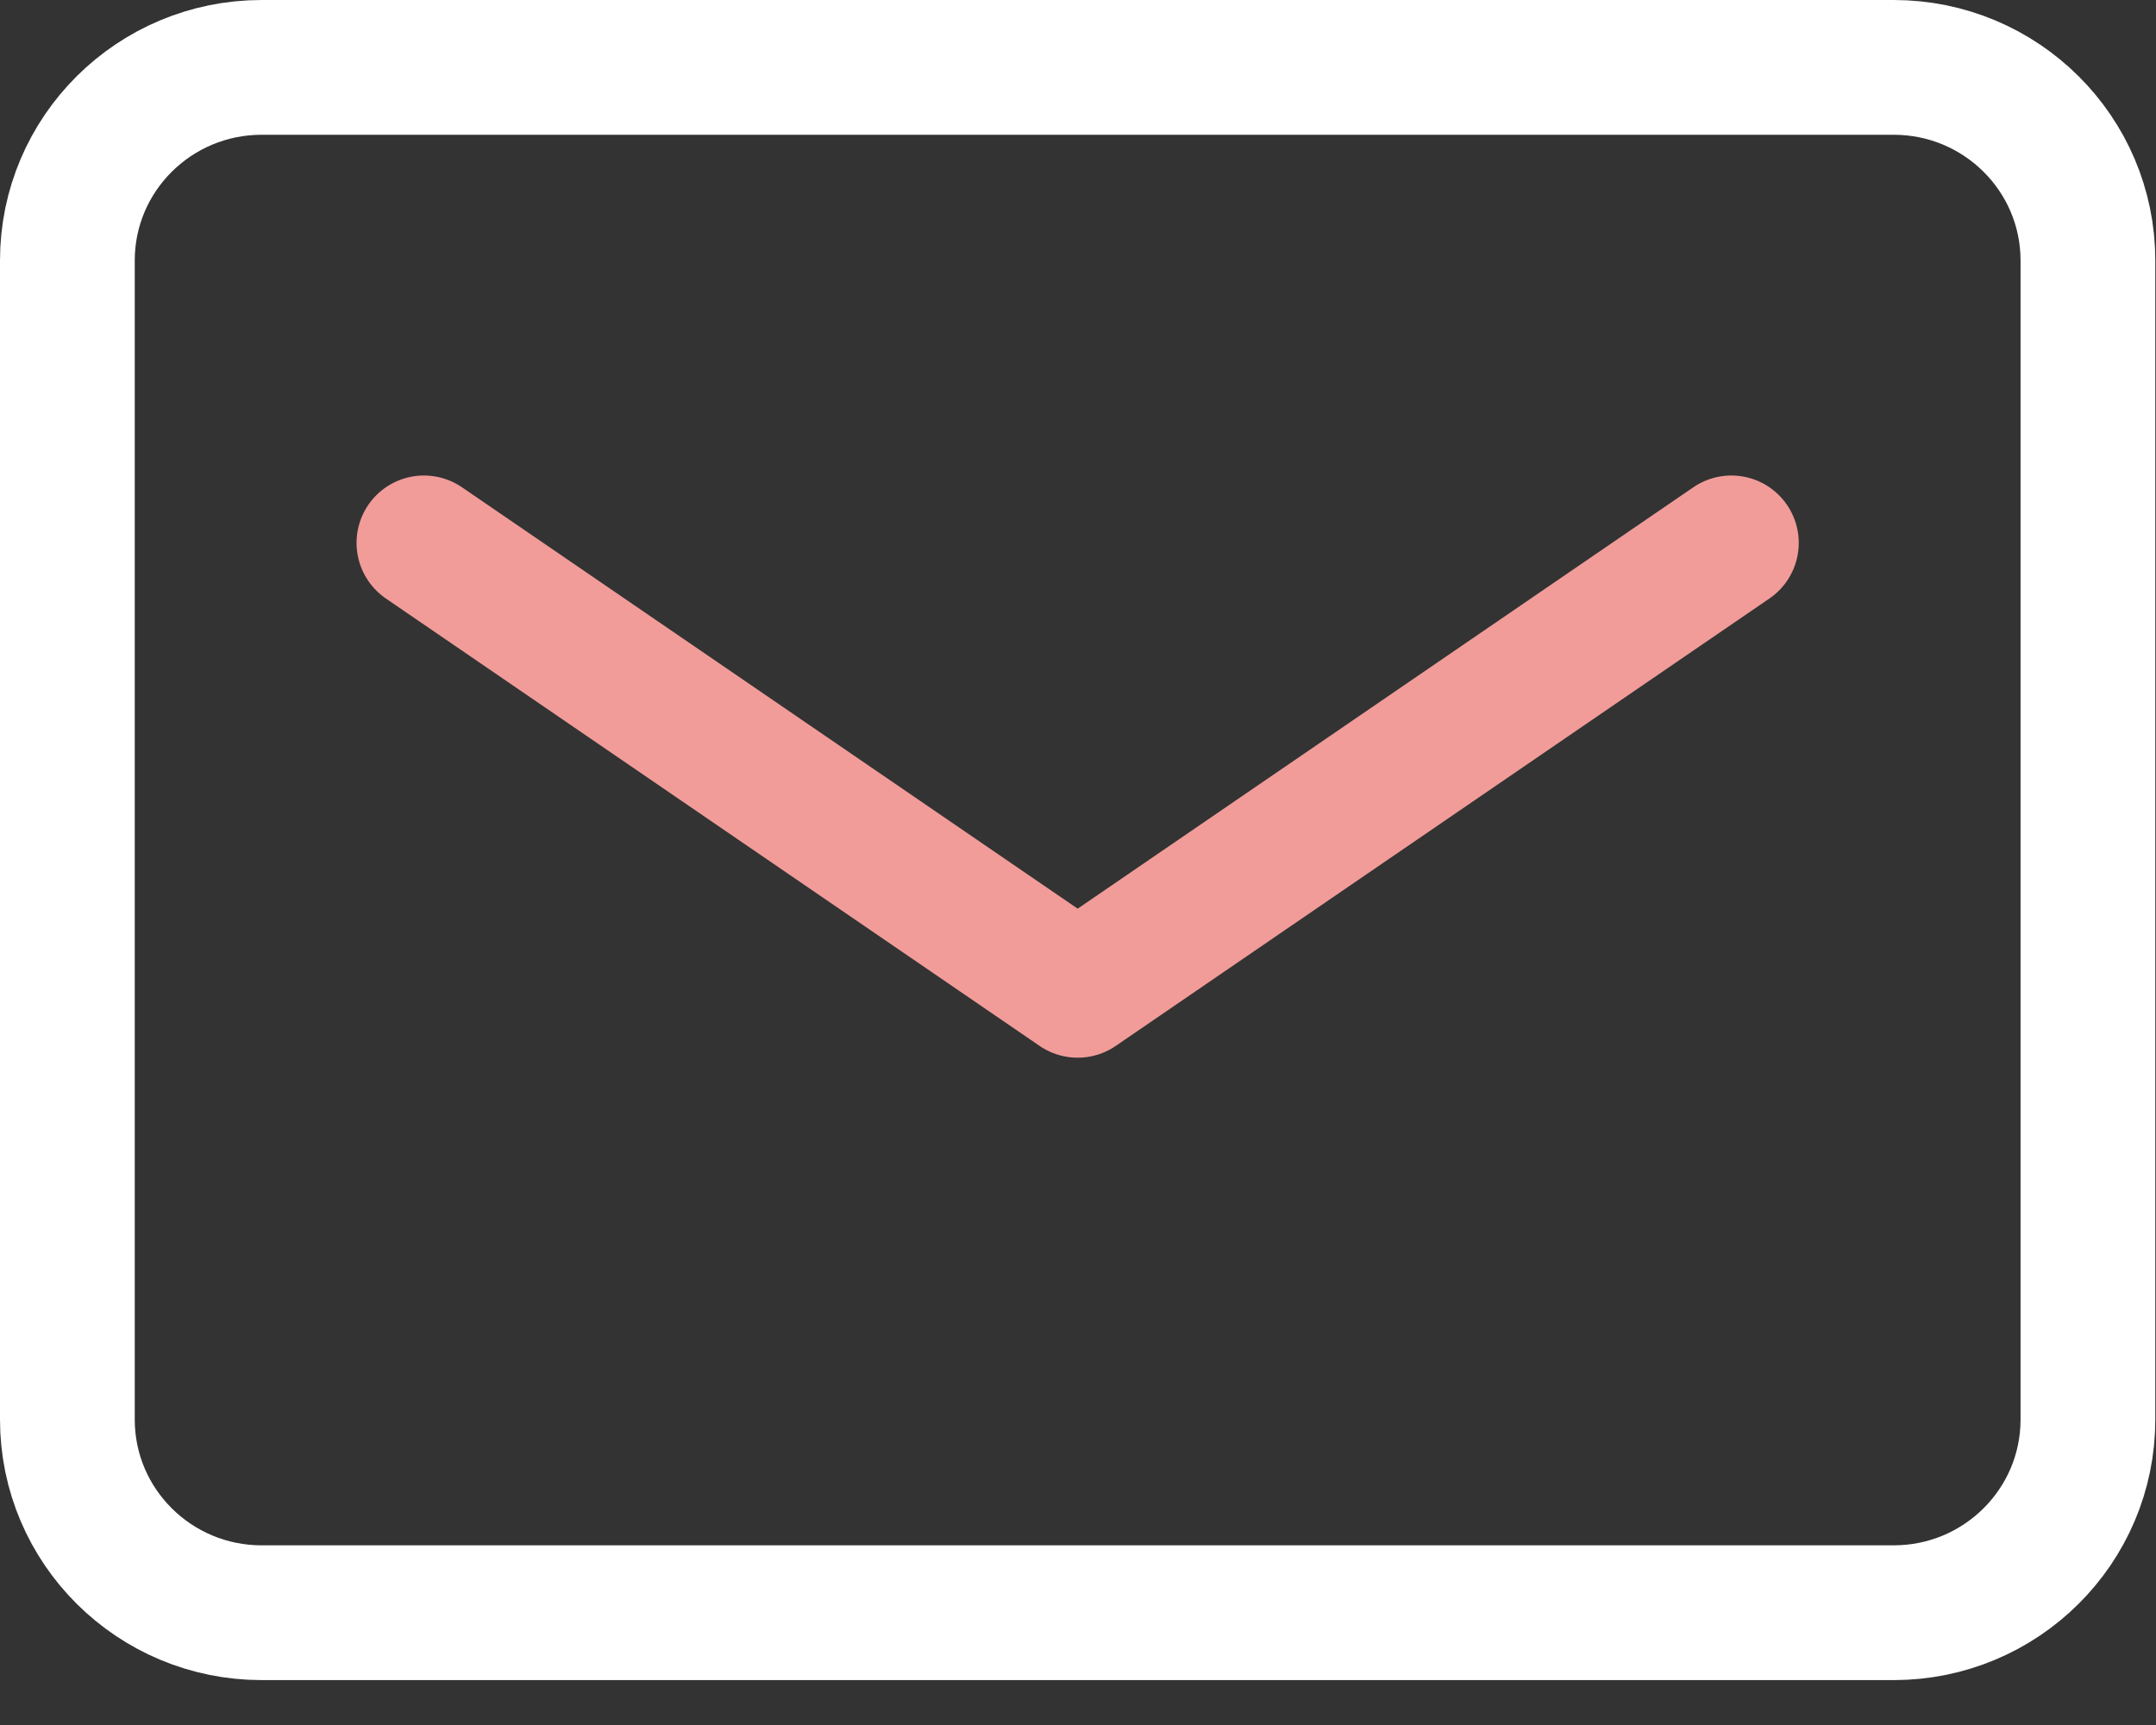<svg width="40" height="32" viewBox="0 0 40 32" fill="none" xmlns="http://www.w3.org/2000/svg">
<rect x="0" y="0" width="40" height="32" fill="#333333" stroke="none"/>
<path d="M35.133 1.25H4.855C2.864 1.25 1.25 2.854 1.25 4.833V26.333C1.25 28.312 2.864 29.917 4.855 29.917H35.133C37.123 29.917 38.737 28.312 38.737 26.333V4.833C38.737 2.854 37.123 1.25 35.133 1.25Z" stroke="white" stroke-width="2.5" stroke-linecap="round" stroke-linejoin="round"/>
<path d="M7.865 10.071L19.994 18.371L32.122 10.071" stroke="#F19C99" stroke-width="2.5" stroke-linecap="round" stroke-linejoin="round"/>
</svg>
